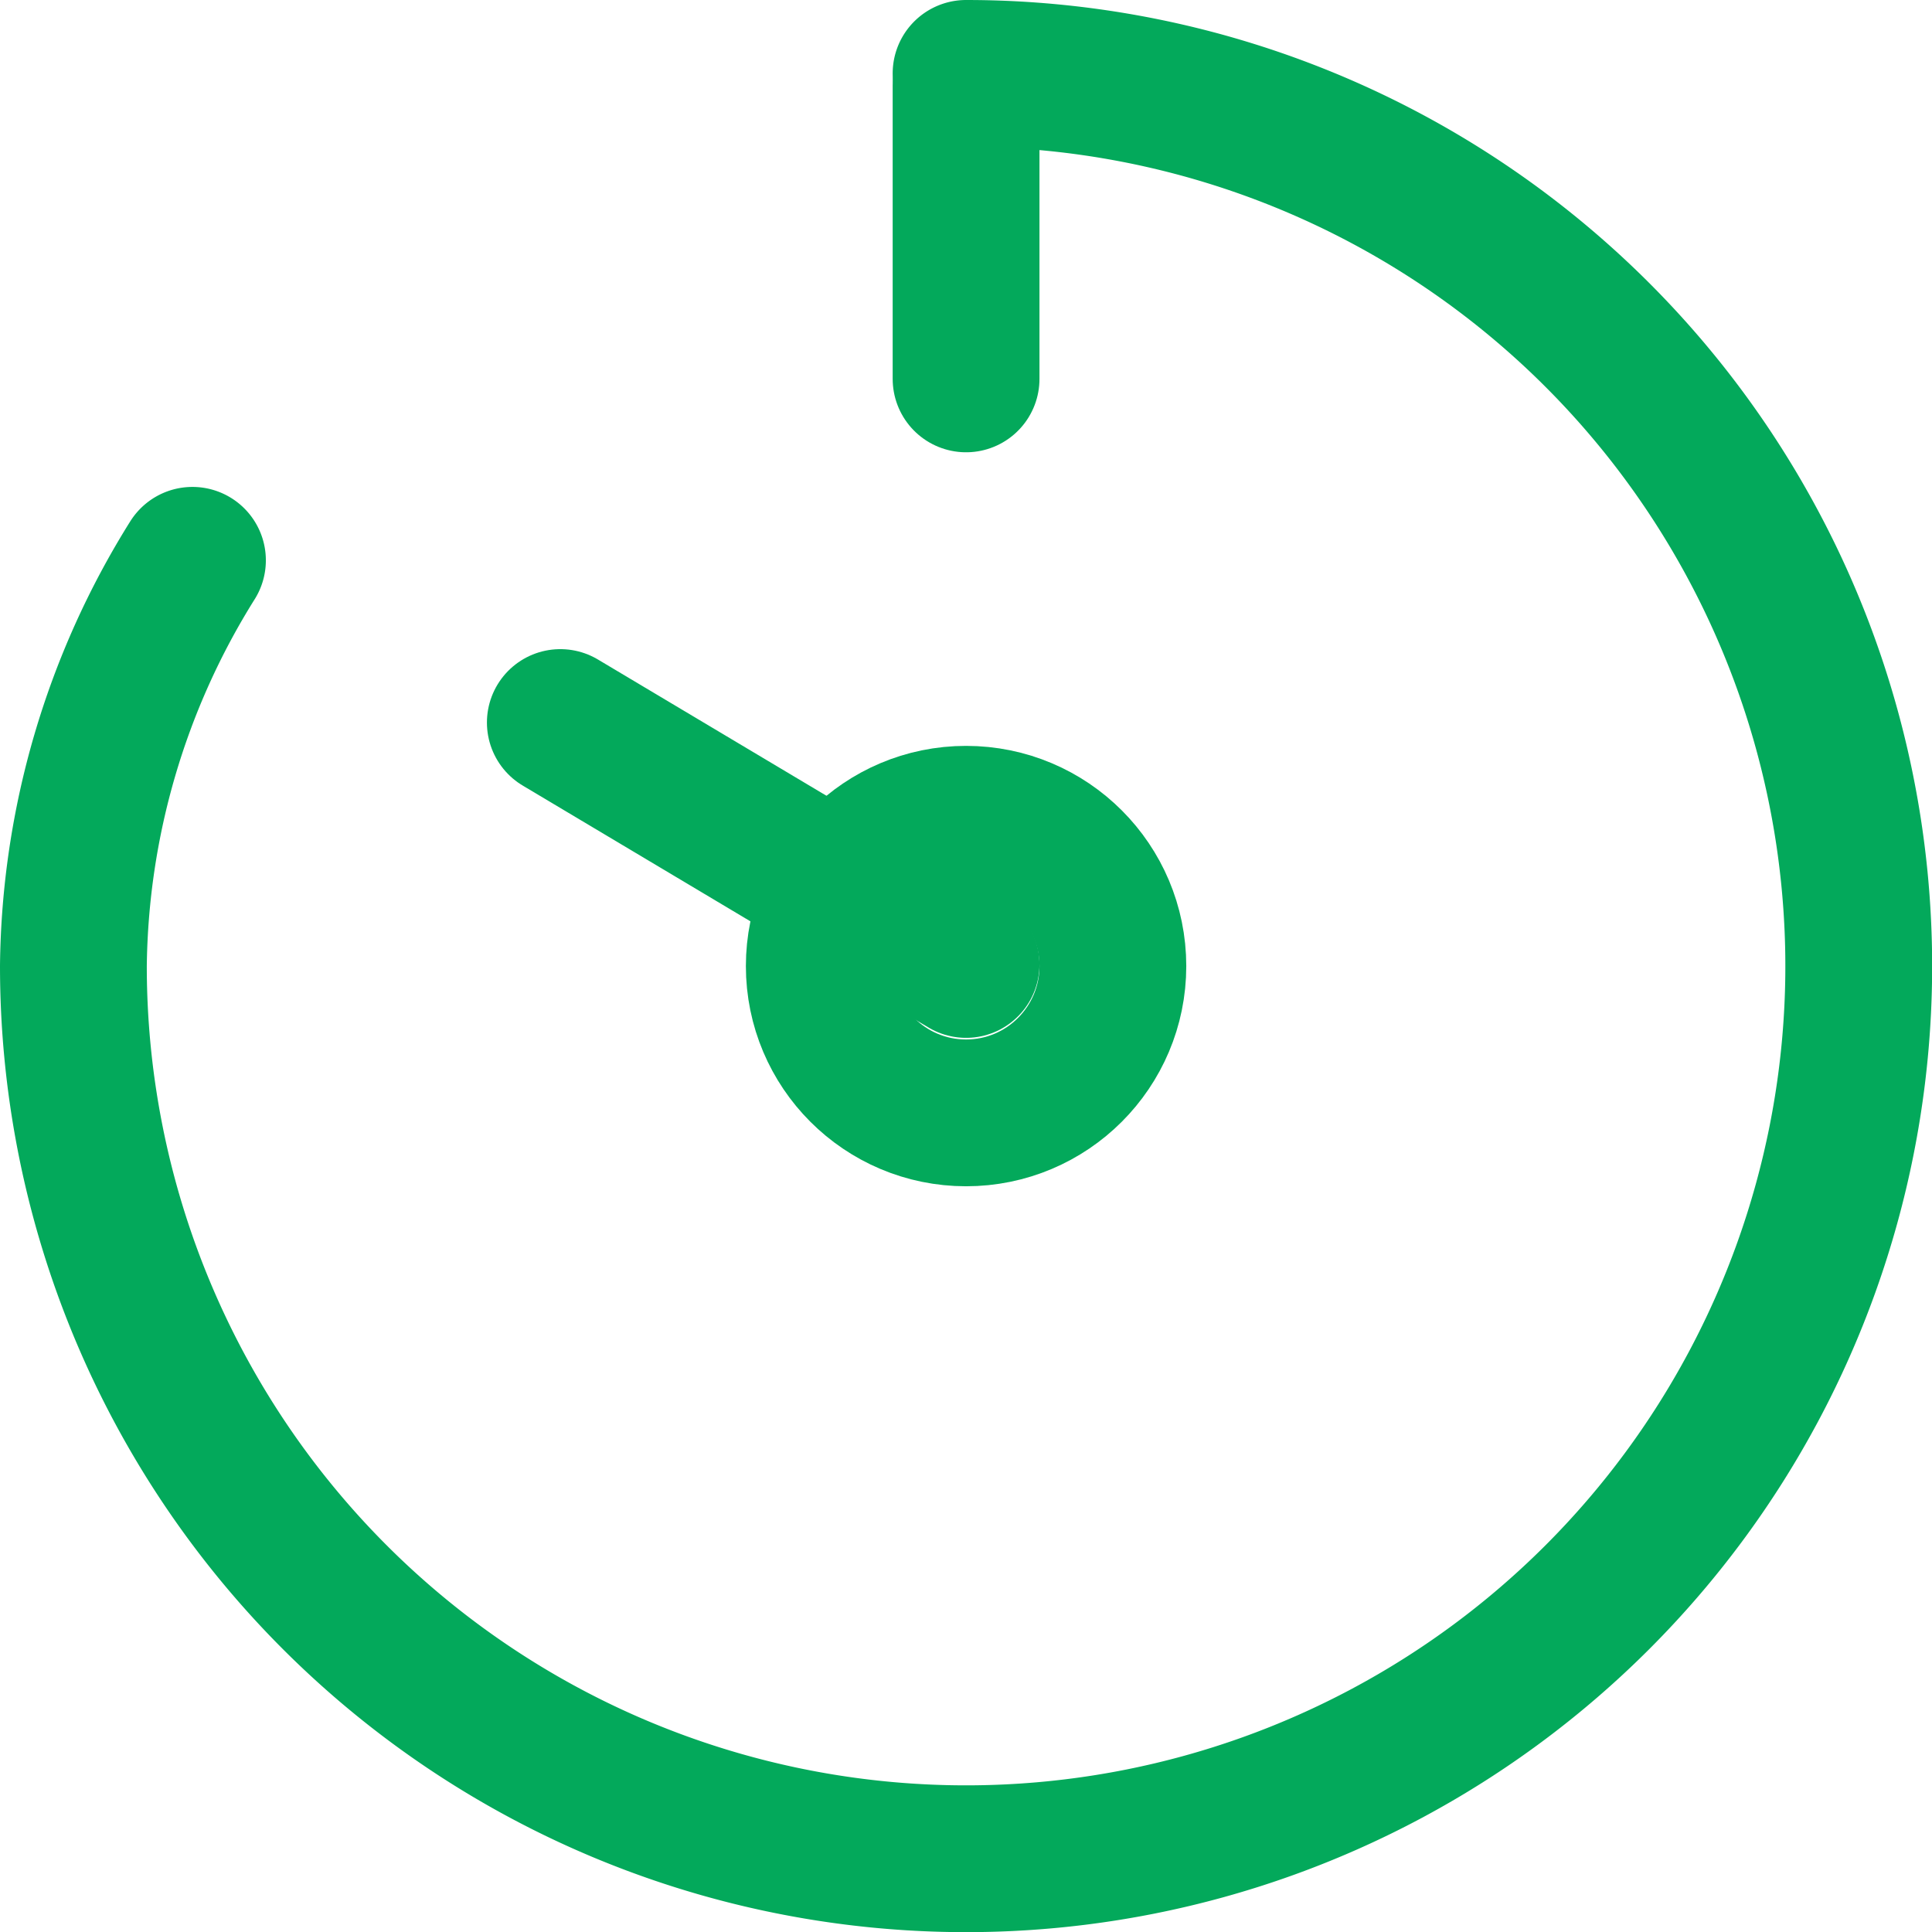 <svg xmlns="http://www.w3.org/2000/svg" width="13.161" height="13.161" viewBox="0 0 13.161 13.161">
  <g id="Group_41647" data-name="Group 41647" transform="translate(-336.5 -521.5)">
    <path id="Path_27854" data-name="Path 27854" d="M1.811,4.317A5.31,5.31,0,0,0,1,7.081,6.081,6.081,0,1,0,7.081,1" transform="translate(336 521)" fill="none" stroke="#03a95b" stroke-linecap="round" stroke-linejoin="round" stroke-width="1"/>
    <circle id="Ellipse_3418" data-name="Ellipse 3418" cx="1" cy="1" r="1" transform="translate(342.081 527.081)" fill="none" stroke="#03a95b" stroke-linecap="round" stroke-linejoin="round" stroke-width="1"/>
    <line id="Line_2081" data-name="Line 2081" x1="2.764" y1="1.648" transform="translate(340.317 526.422)" fill="none" stroke="#03a95b" stroke-linecap="round" stroke-linejoin="round" stroke-width="1"/>
    <line id="Line_2082" data-name="Line 2082" y1="2" transform="translate(343.081 522.081)" fill="none" stroke="#03a95b" stroke-linecap="round" stroke-linejoin="round" stroke-width="1"/>
  </g>
</svg>
